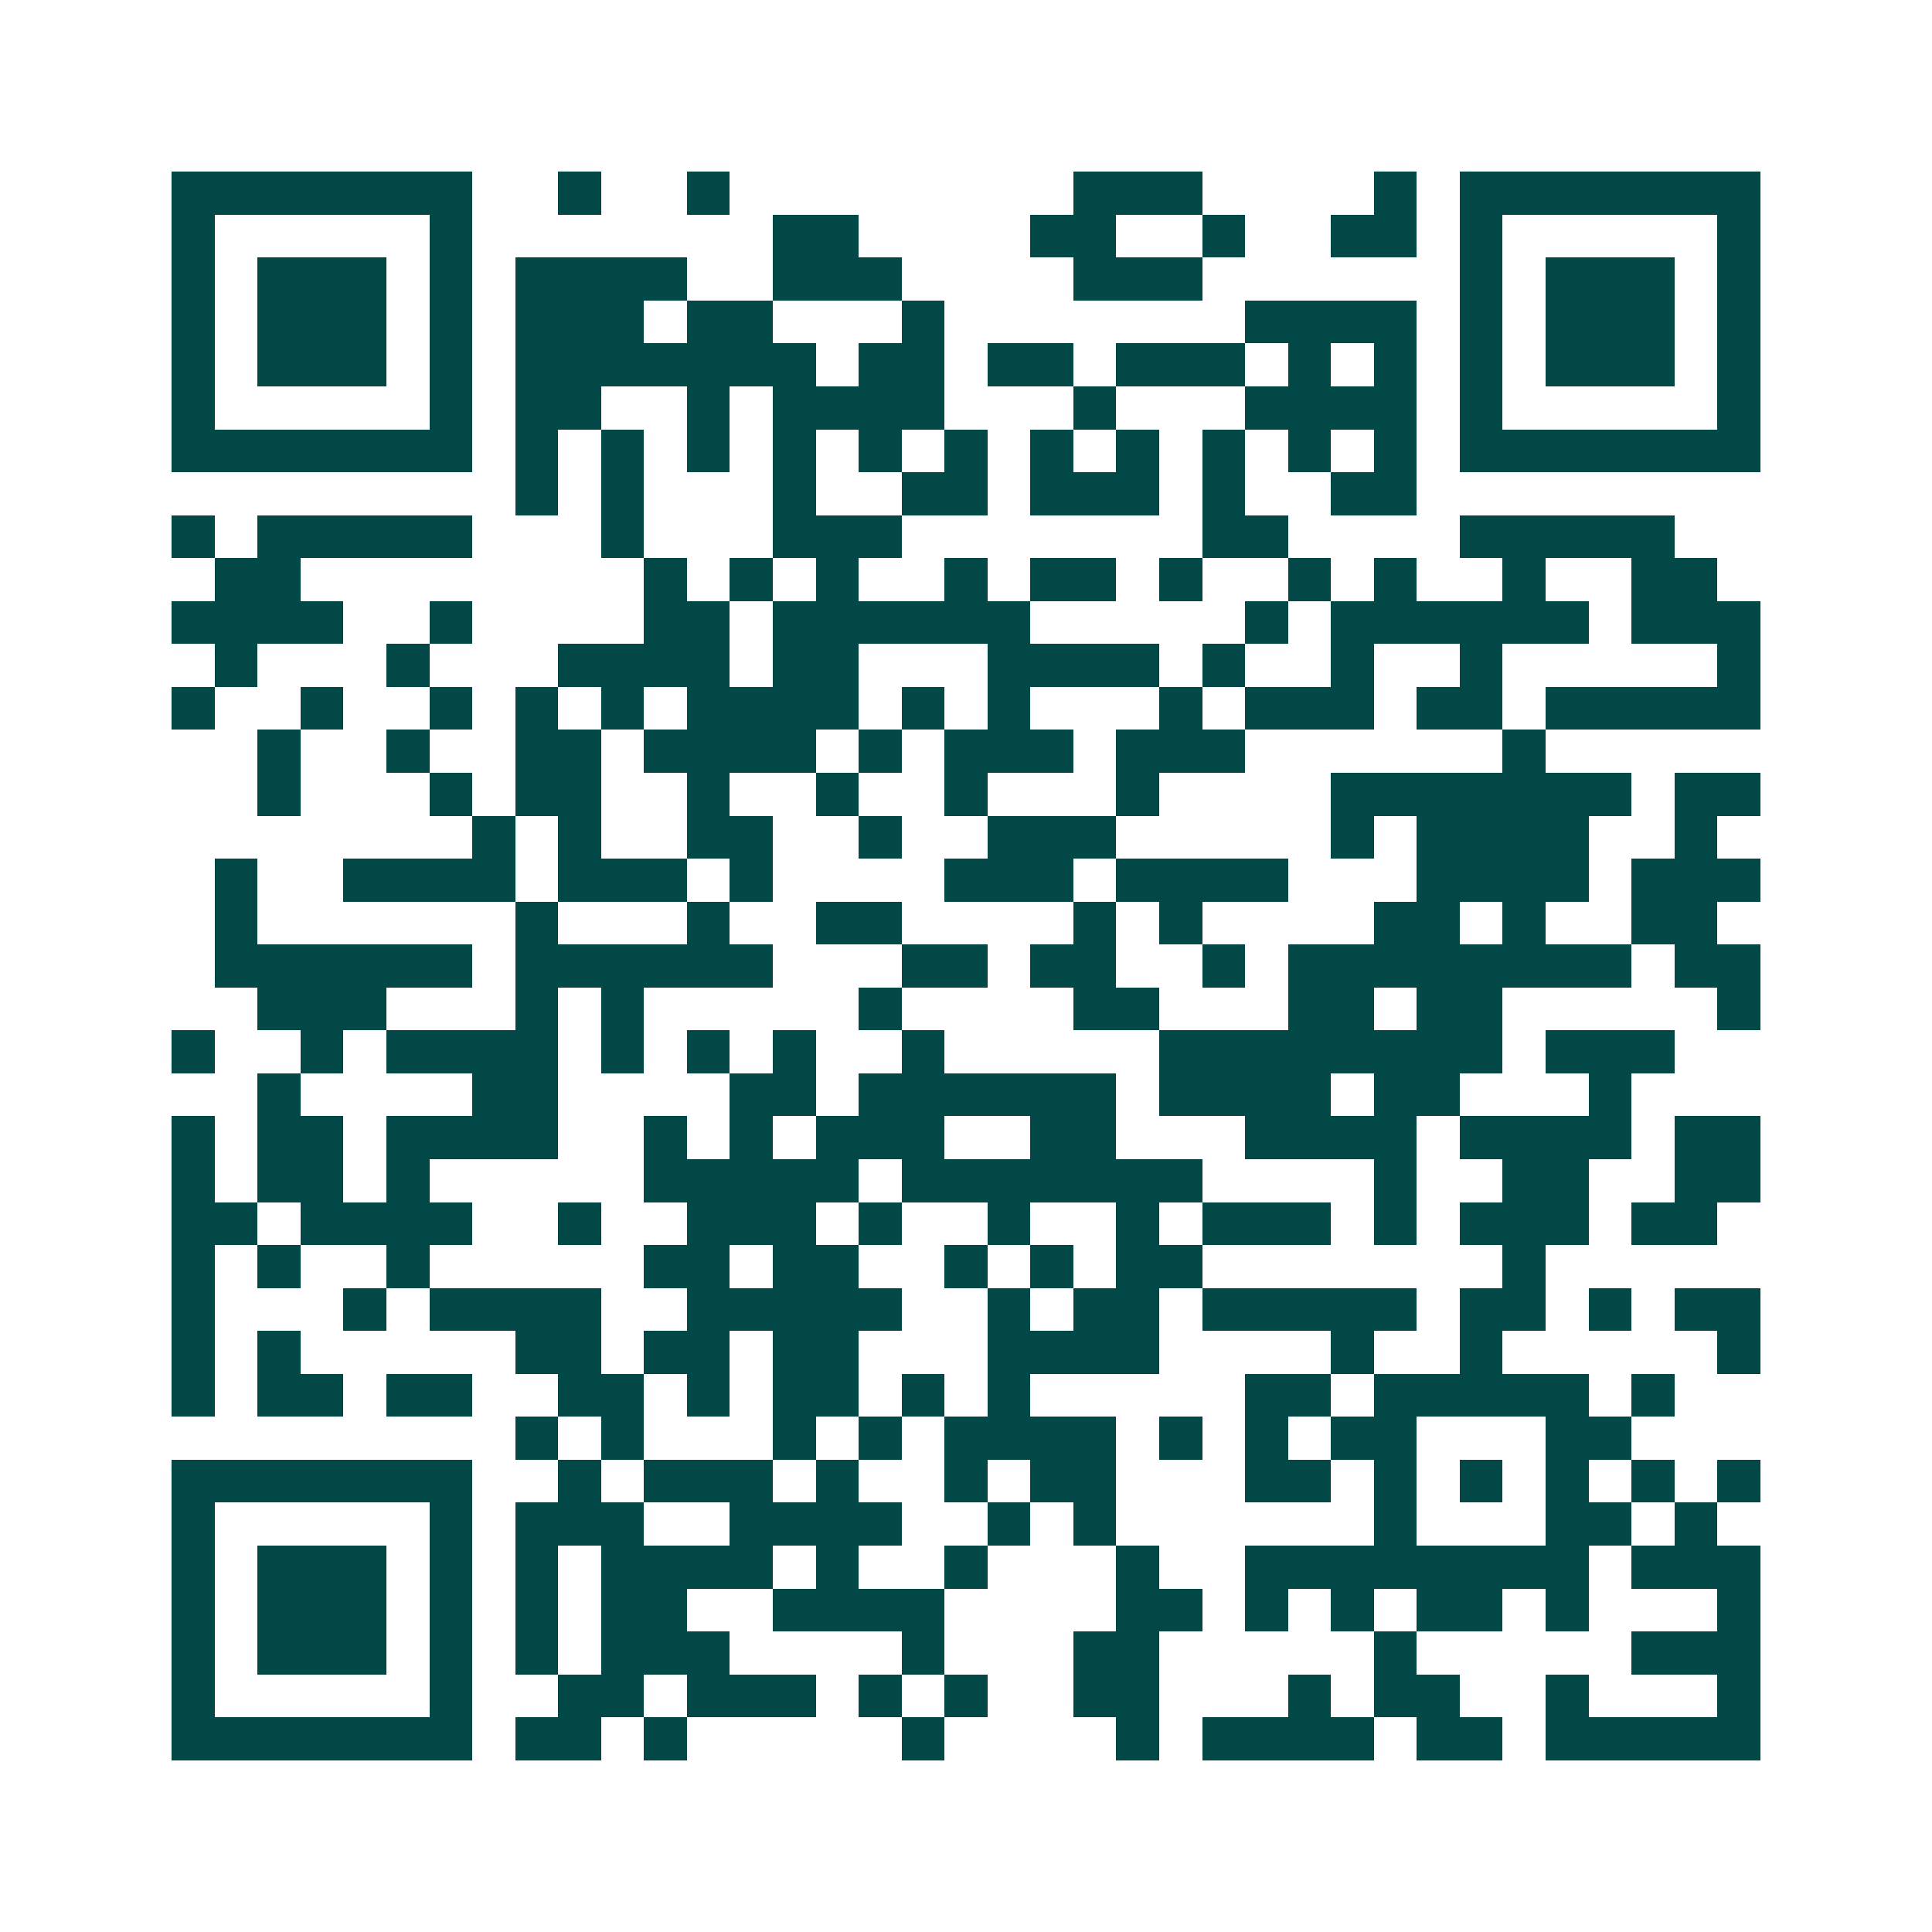 <svg xmlns="http://www.w3.org/2000/svg" width="200" height="200" viewBox="0 0 45 45" shape-rendering="crispEdges"><path fill="#ffffff" d="M0 0h45v45H0z"/><path stroke="#014847" d="M4 4.5h7m2 0h1m2 0h1m8 0h3m4 0h1m1 0h7M4 5.5h1m5 0h1m7 0h2m4 0h2m2 0h1m2 0h2m1 0h1m5 0h1M4 6.5h1m1 0h3m1 0h1m1 0h4m2 0h3m4 0h3m6 0h1m1 0h3m1 0h1M4 7.5h1m1 0h3m1 0h1m1 0h3m1 0h2m3 0h1m7 0h4m1 0h1m1 0h3m1 0h1M4 8.5h1m1 0h3m1 0h1m1 0h7m1 0h2m1 0h2m1 0h3m1 0h1m1 0h1m1 0h1m1 0h3m1 0h1M4 9.5h1m5 0h1m1 0h2m2 0h1m1 0h4m3 0h1m3 0h4m1 0h1m5 0h1M4 10.5h7m1 0h1m1 0h1m1 0h1m1 0h1m1 0h1m1 0h1m1 0h1m1 0h1m1 0h1m1 0h1m1 0h1m1 0h7M12 11.5h1m1 0h1m3 0h1m2 0h2m1 0h3m1 0h1m2 0h2M4 12.5h1m1 0h5m3 0h1m3 0h3m7 0h2m4 0h5M5 13.5h2m8 0h1m1 0h1m1 0h1m2 0h1m1 0h2m1 0h1m2 0h1m1 0h1m2 0h1m2 0h2M4 14.5h4m2 0h1m4 0h2m1 0h6m5 0h1m1 0h6m1 0h3M5 15.5h1m3 0h1m3 0h4m1 0h2m3 0h4m1 0h1m2 0h1m2 0h1m5 0h1M4 16.5h1m2 0h1m2 0h1m1 0h1m1 0h1m1 0h4m1 0h1m1 0h1m3 0h1m1 0h3m1 0h2m1 0h5M6 17.5h1m2 0h1m2 0h2m1 0h4m1 0h1m1 0h3m1 0h3m6 0h1M6 18.5h1m3 0h1m1 0h2m2 0h1m2 0h1m2 0h1m3 0h1m4 0h7m1 0h2M11 19.5h1m1 0h1m2 0h2m2 0h1m2 0h3m5 0h1m1 0h4m2 0h1M5 20.5h1m2 0h4m1 0h3m1 0h1m4 0h3m1 0h4m3 0h4m1 0h3M5 21.5h1m6 0h1m3 0h1m2 0h2m4 0h1m1 0h1m4 0h2m1 0h1m2 0h2M5 22.5h6m1 0h6m3 0h2m1 0h2m2 0h1m1 0h8m1 0h2M6 23.5h3m3 0h1m1 0h1m5 0h1m4 0h2m3 0h2m1 0h2m5 0h1M4 24.5h1m2 0h1m1 0h4m1 0h1m1 0h1m1 0h1m2 0h1m5 0h8m1 0h3M6 25.5h1m4 0h2m4 0h2m1 0h6m1 0h4m1 0h2m3 0h1M4 26.5h1m1 0h2m1 0h4m2 0h1m1 0h1m1 0h3m2 0h2m3 0h4m1 0h4m1 0h2M4 27.5h1m1 0h2m1 0h1m5 0h5m1 0h7m4 0h1m2 0h2m2 0h2M4 28.5h2m1 0h4m2 0h1m2 0h3m1 0h1m2 0h1m2 0h1m1 0h3m1 0h1m1 0h3m1 0h2M4 29.5h1m1 0h1m2 0h1m5 0h2m1 0h2m2 0h1m1 0h1m1 0h2m7 0h1M4 30.5h1m3 0h1m1 0h4m2 0h5m2 0h1m1 0h2m1 0h5m1 0h2m1 0h1m1 0h2M4 31.5h1m1 0h1m5 0h2m1 0h2m1 0h2m3 0h4m4 0h1m2 0h1m5 0h1M4 32.5h1m1 0h2m1 0h2m2 0h2m1 0h1m1 0h2m1 0h1m1 0h1m5 0h2m1 0h5m1 0h1M12 33.5h1m1 0h1m3 0h1m1 0h1m1 0h4m1 0h1m1 0h1m1 0h2m3 0h2M4 34.5h7m2 0h1m1 0h3m1 0h1m2 0h1m1 0h2m3 0h2m1 0h1m1 0h1m1 0h1m1 0h1m1 0h1M4 35.5h1m5 0h1m1 0h3m2 0h4m2 0h1m1 0h1m6 0h1m3 0h2m1 0h1M4 36.5h1m1 0h3m1 0h1m1 0h1m1 0h4m1 0h1m2 0h1m3 0h1m2 0h8m1 0h3M4 37.5h1m1 0h3m1 0h1m1 0h1m1 0h2m2 0h4m4 0h2m1 0h1m1 0h1m1 0h2m1 0h1m3 0h1M4 38.5h1m1 0h3m1 0h1m1 0h1m1 0h3m4 0h1m3 0h2m5 0h1m5 0h3M4 39.5h1m5 0h1m2 0h2m1 0h3m1 0h1m1 0h1m2 0h2m3 0h1m1 0h2m2 0h1m3 0h1M4 40.5h7m1 0h2m1 0h1m5 0h1m4 0h1m1 0h4m1 0h2m1 0h5"/></svg>
